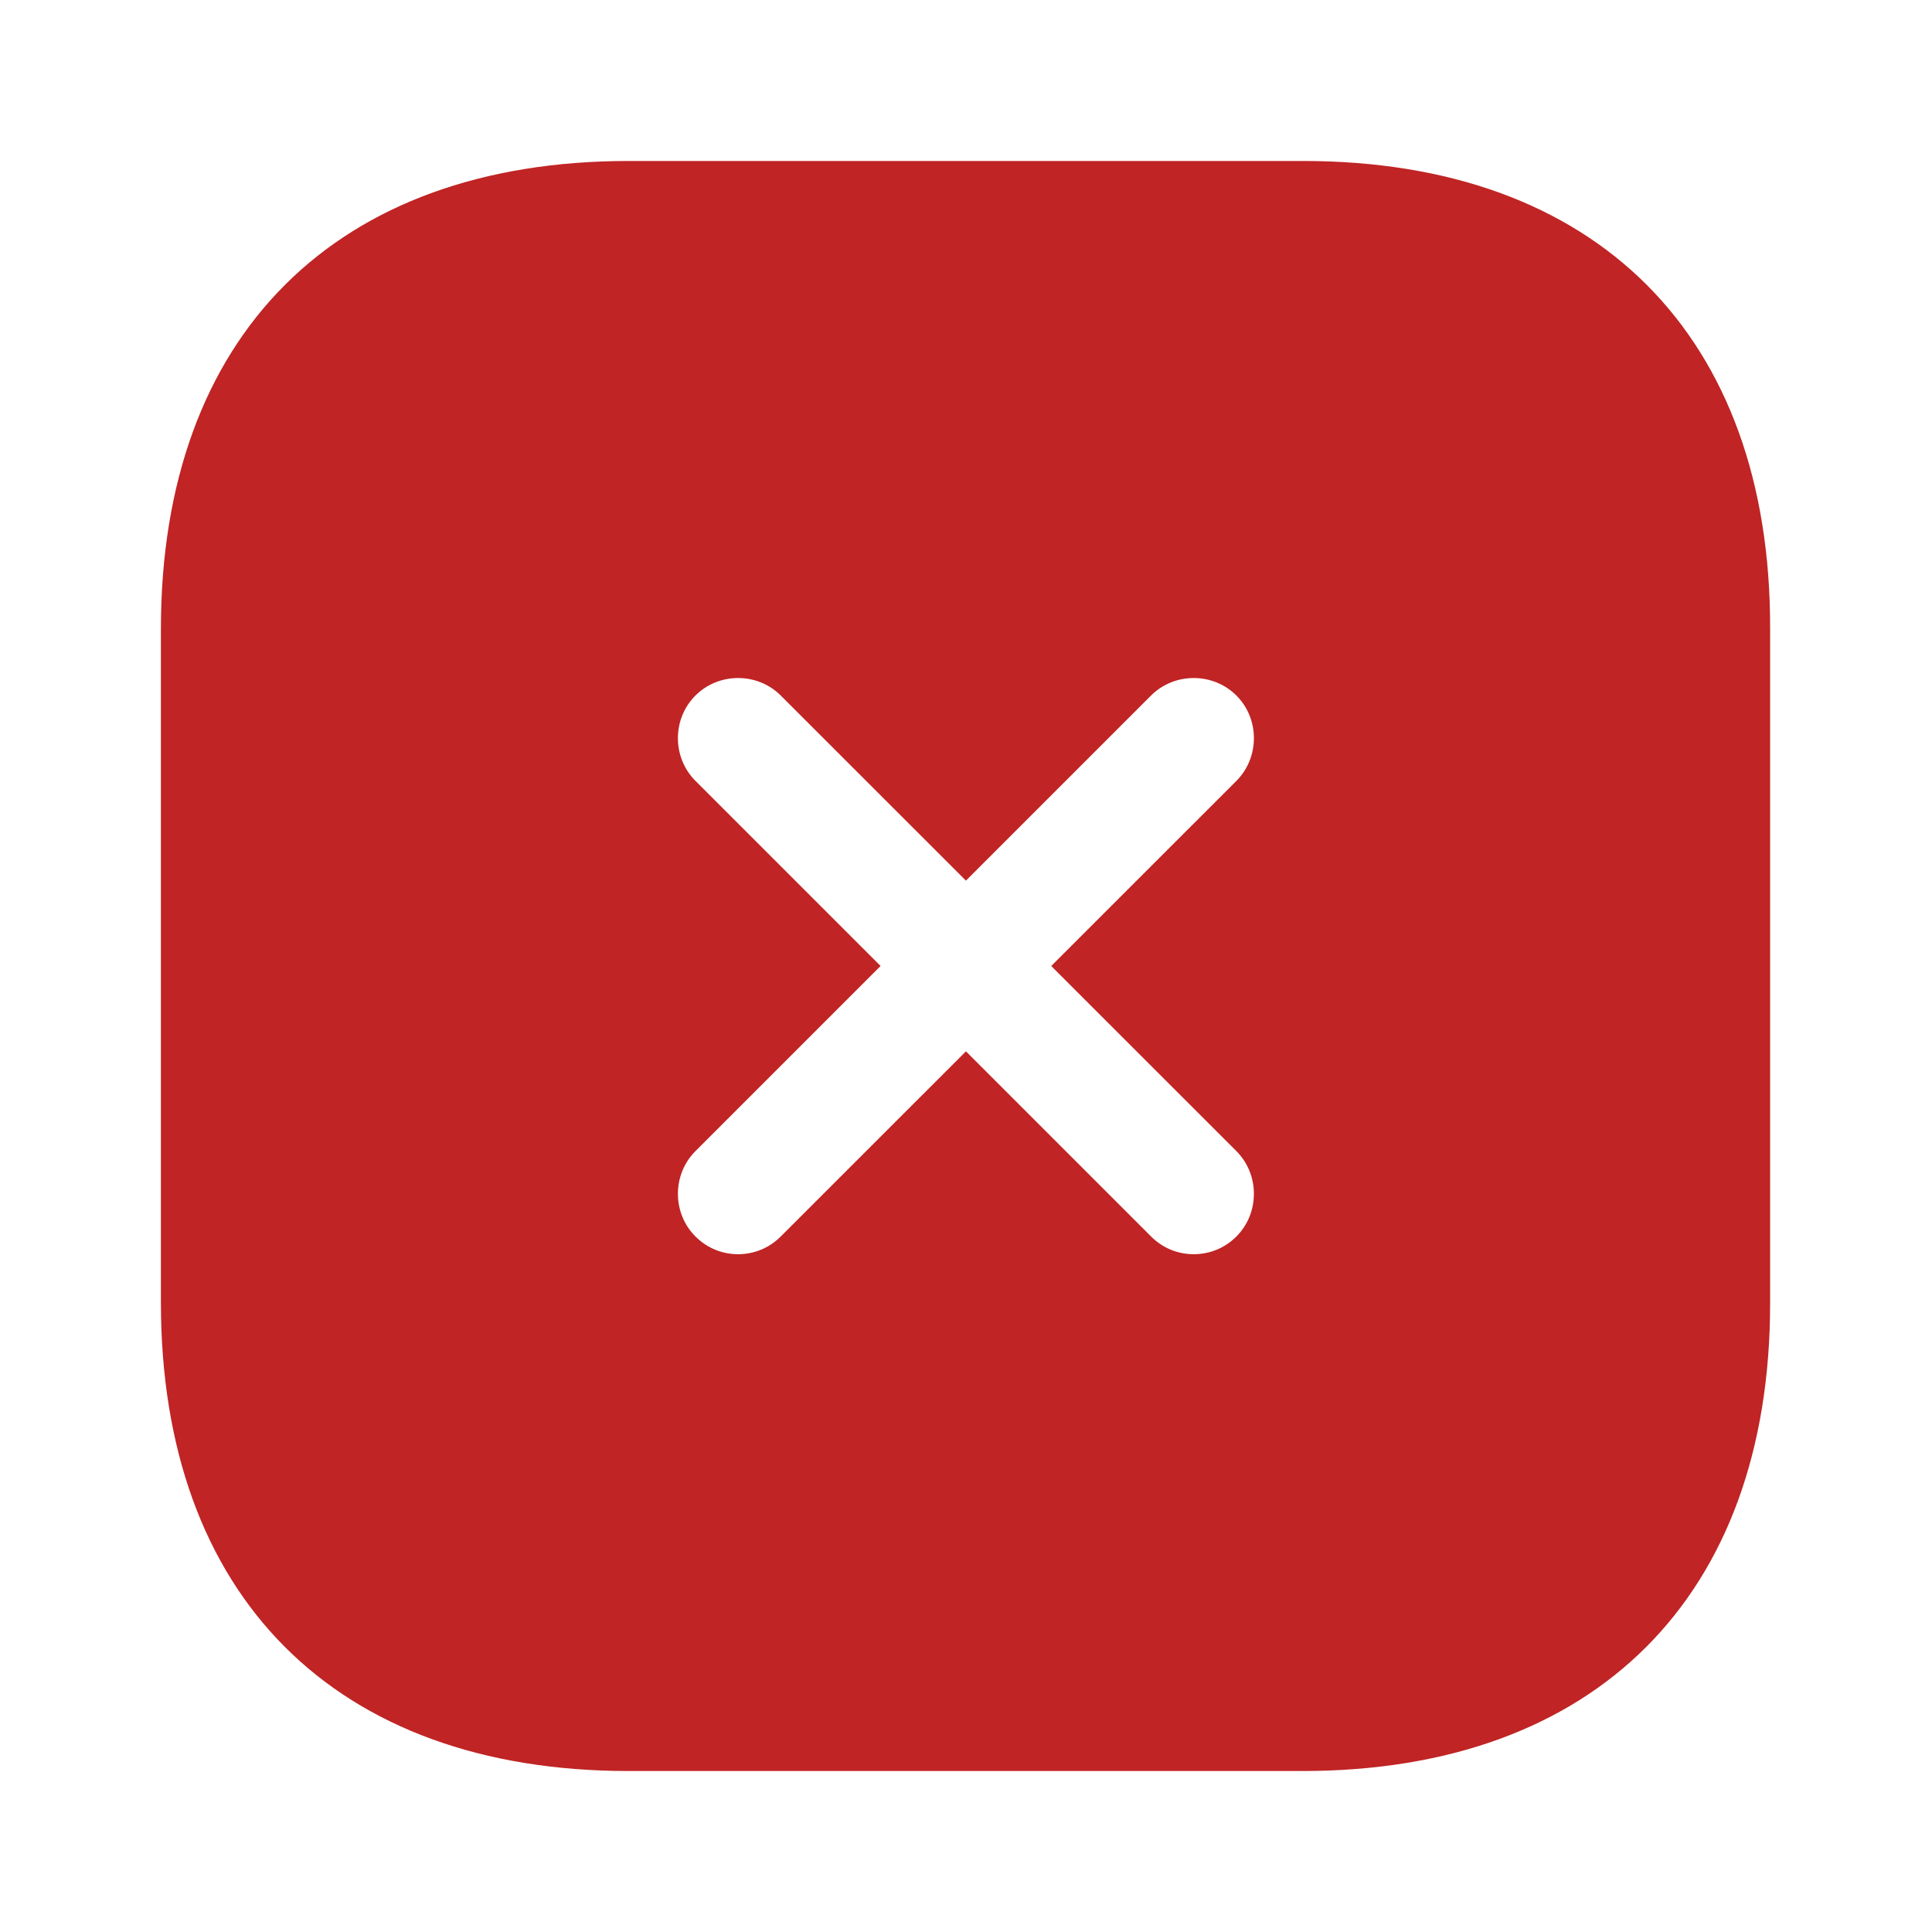<?xml version="1.0" encoding="UTF-8"?> <svg xmlns="http://www.w3.org/2000/svg" width="28" height="28" viewBox="0 0 28 28" fill="none"><path d="M18.887 2.333H9.11C4.864 2.333 2.332 4.865 2.332 9.112V18.877C2.332 23.135 4.864 25.667 9.11 25.667H18.875C23.122 25.667 25.654 23.135 25.654 18.888V9.112C25.665 4.865 23.134 2.333 18.887 2.333ZM17.919 16.683C18.257 17.022 18.257 17.582 17.919 17.92C17.744 18.095 17.522 18.177 17.3 18.177C17.079 18.177 16.857 18.095 16.682 17.92L13.999 15.237L11.315 17.92C11.14 18.095 10.919 18.177 10.697 18.177C10.475 18.177 10.254 18.095 10.079 17.92C9.74 17.582 9.74 17.022 10.079 16.683L12.762 14L10.079 11.317C9.74 10.978 9.74 10.418 10.079 10.08C10.417 9.742 10.977 9.742 11.315 10.08L13.999 12.763L16.682 10.08C17.02 9.742 17.58 9.742 17.919 10.08C18.257 10.418 18.257 10.978 17.919 11.317L15.235 14L17.919 16.683Z" fill="#C02424"></path></svg> 